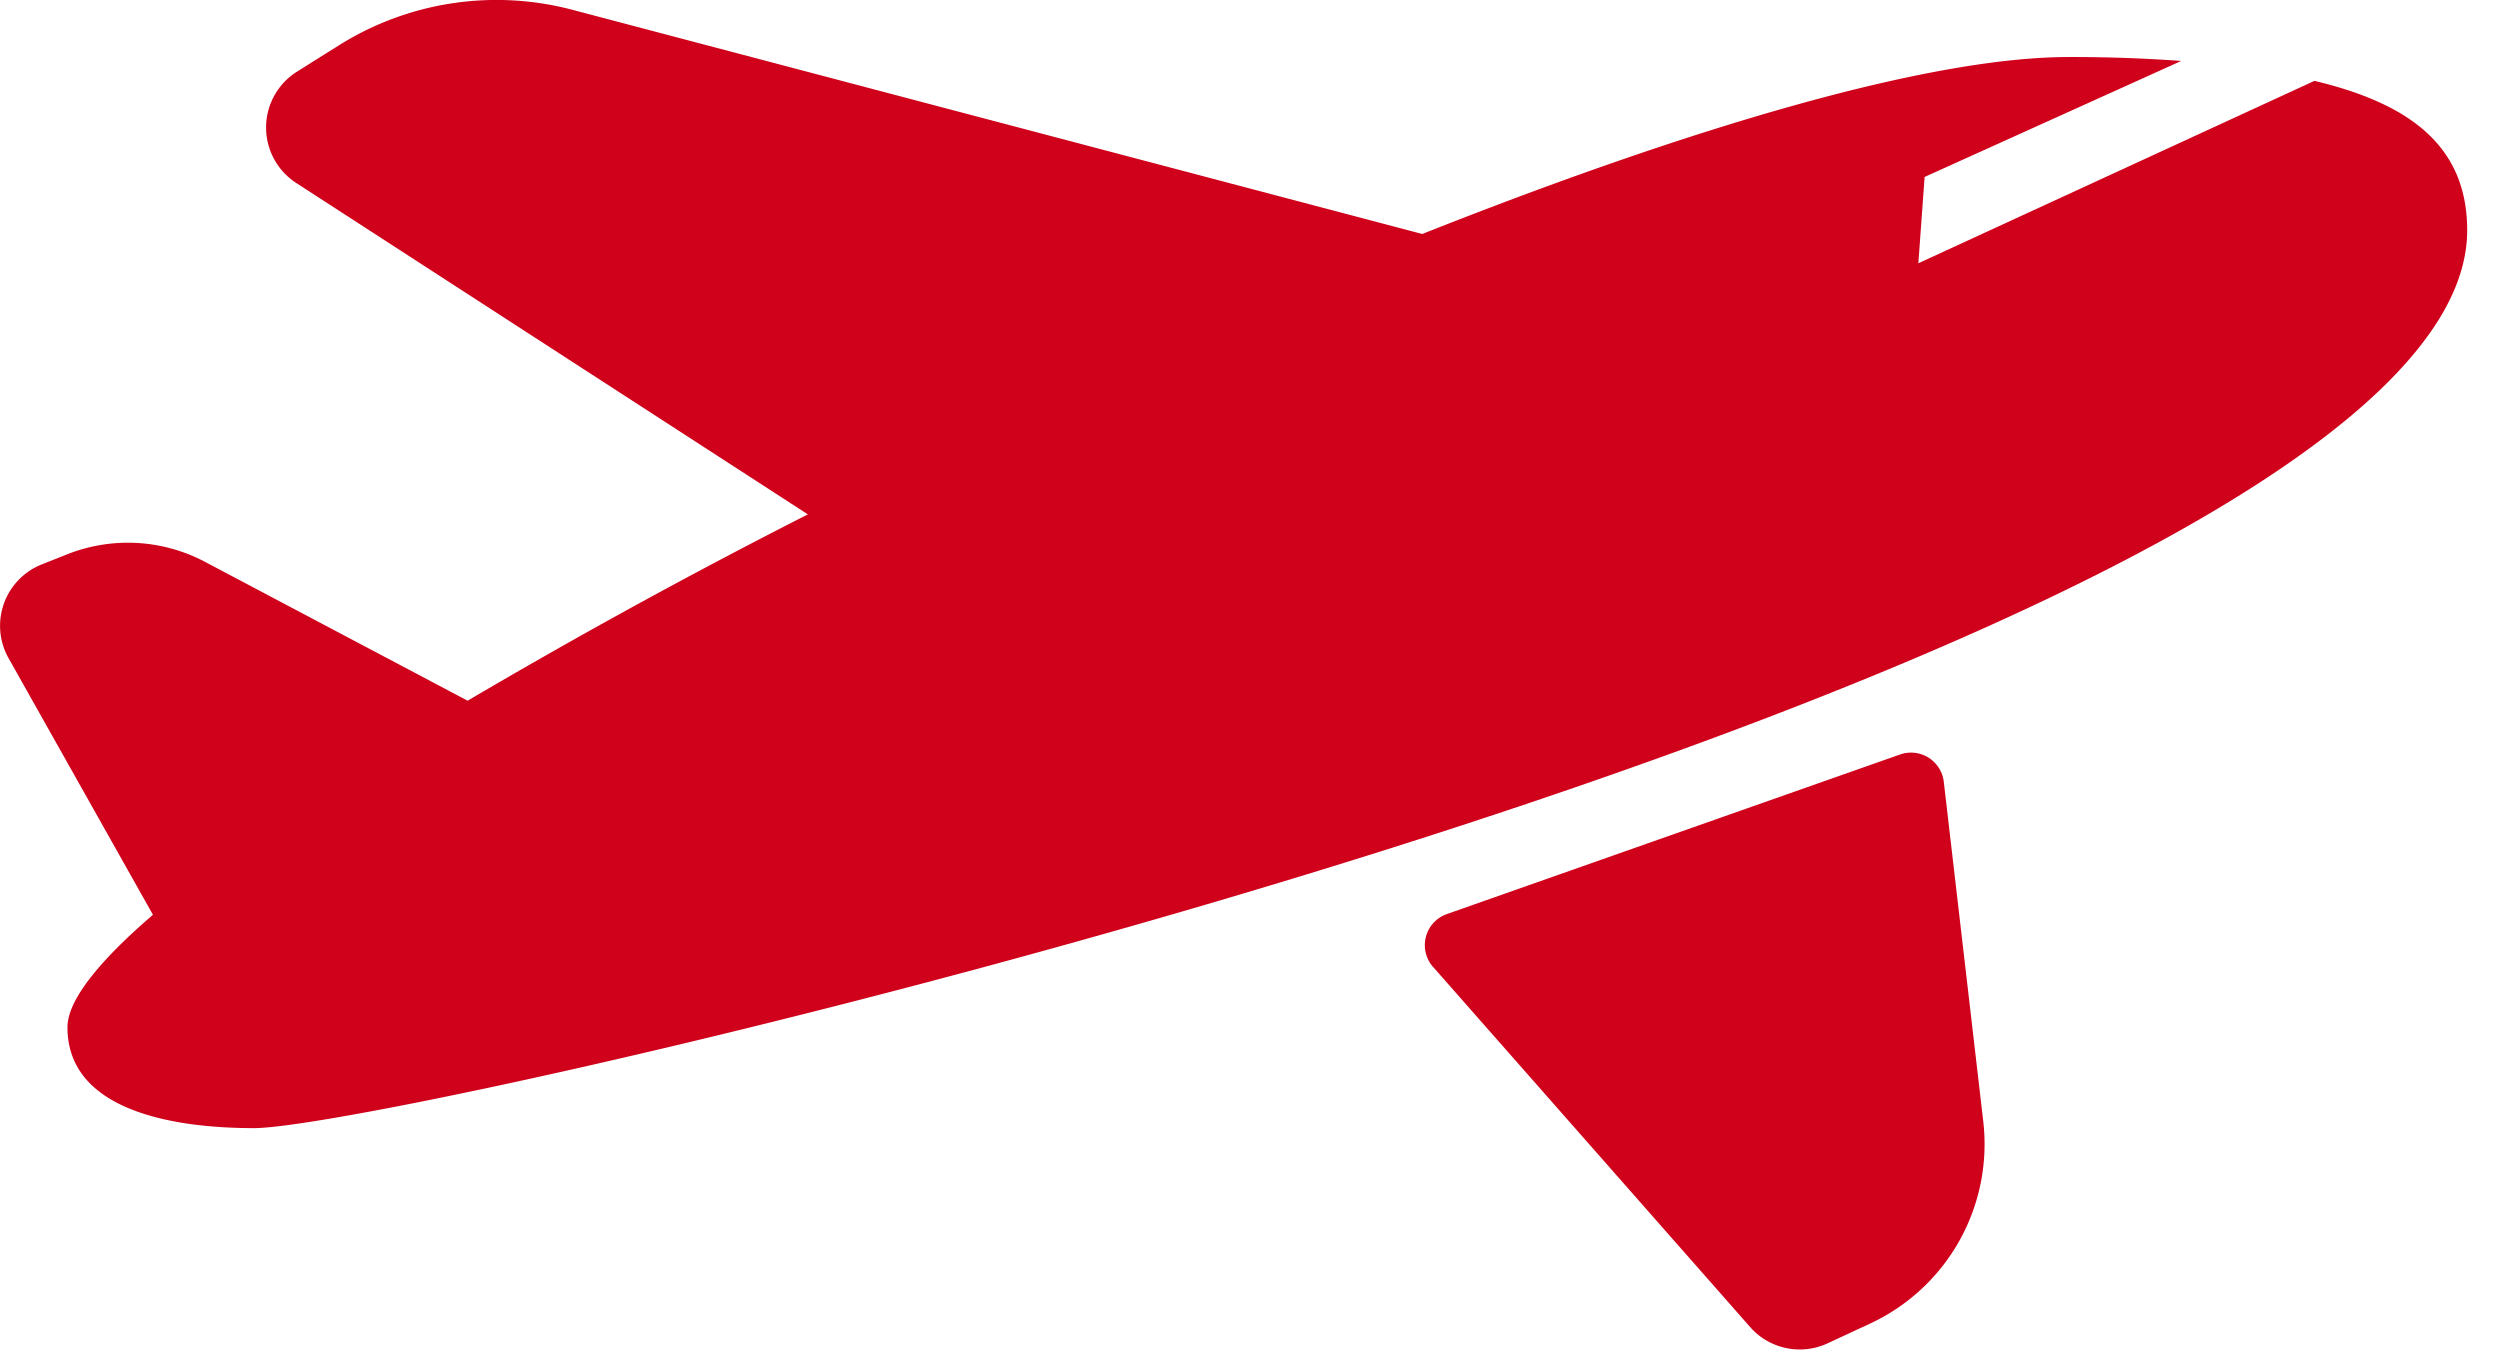 <svg width="64" height="35" viewBox="0 0 64 35" xmlns="http://www.w3.org/2000/svg"><path d="M36.688 24.754l8.117 9.22c.495.562 1.3.73 1.98.416l1.086-.505a5.065 5.065 0 0 0 2.9-5.182l-1.01-8.688a.845.845 0 0 0-1.12-.7L37.04 23.4a.844.844 0 0 0-.354 1.354zM63.16 5.894C63.16 16.82 10.488 28.88 6.5 28.88c-2.236 0-4.773-.517-4.773-2.58 0-.69.795-1.683 2.19-2.883h-.002l-3.697-6.57a1.69 1.69 0 0 1 .843-2.395l.64-.254a4.22 4.22 0 0 1 3.55.187l6.72 3.553a161.144 161.144 0 0 1 8.71-4.77L7.58 4.682a1.69 1.69 0 0 1 .02-2.846l1.07-.672A7.596 7.596 0 0 1 14.65.25l21.76 5.74c6.783-2.69 12.92-4.53 16.55-4.53a39 39 0 0 1 2.88.1l-6.57 2.97-.16 2.21 10.14-4.67c2.43.58 3.91 1.662 3.91 3.826z" fill="#D0011B"/></svg>